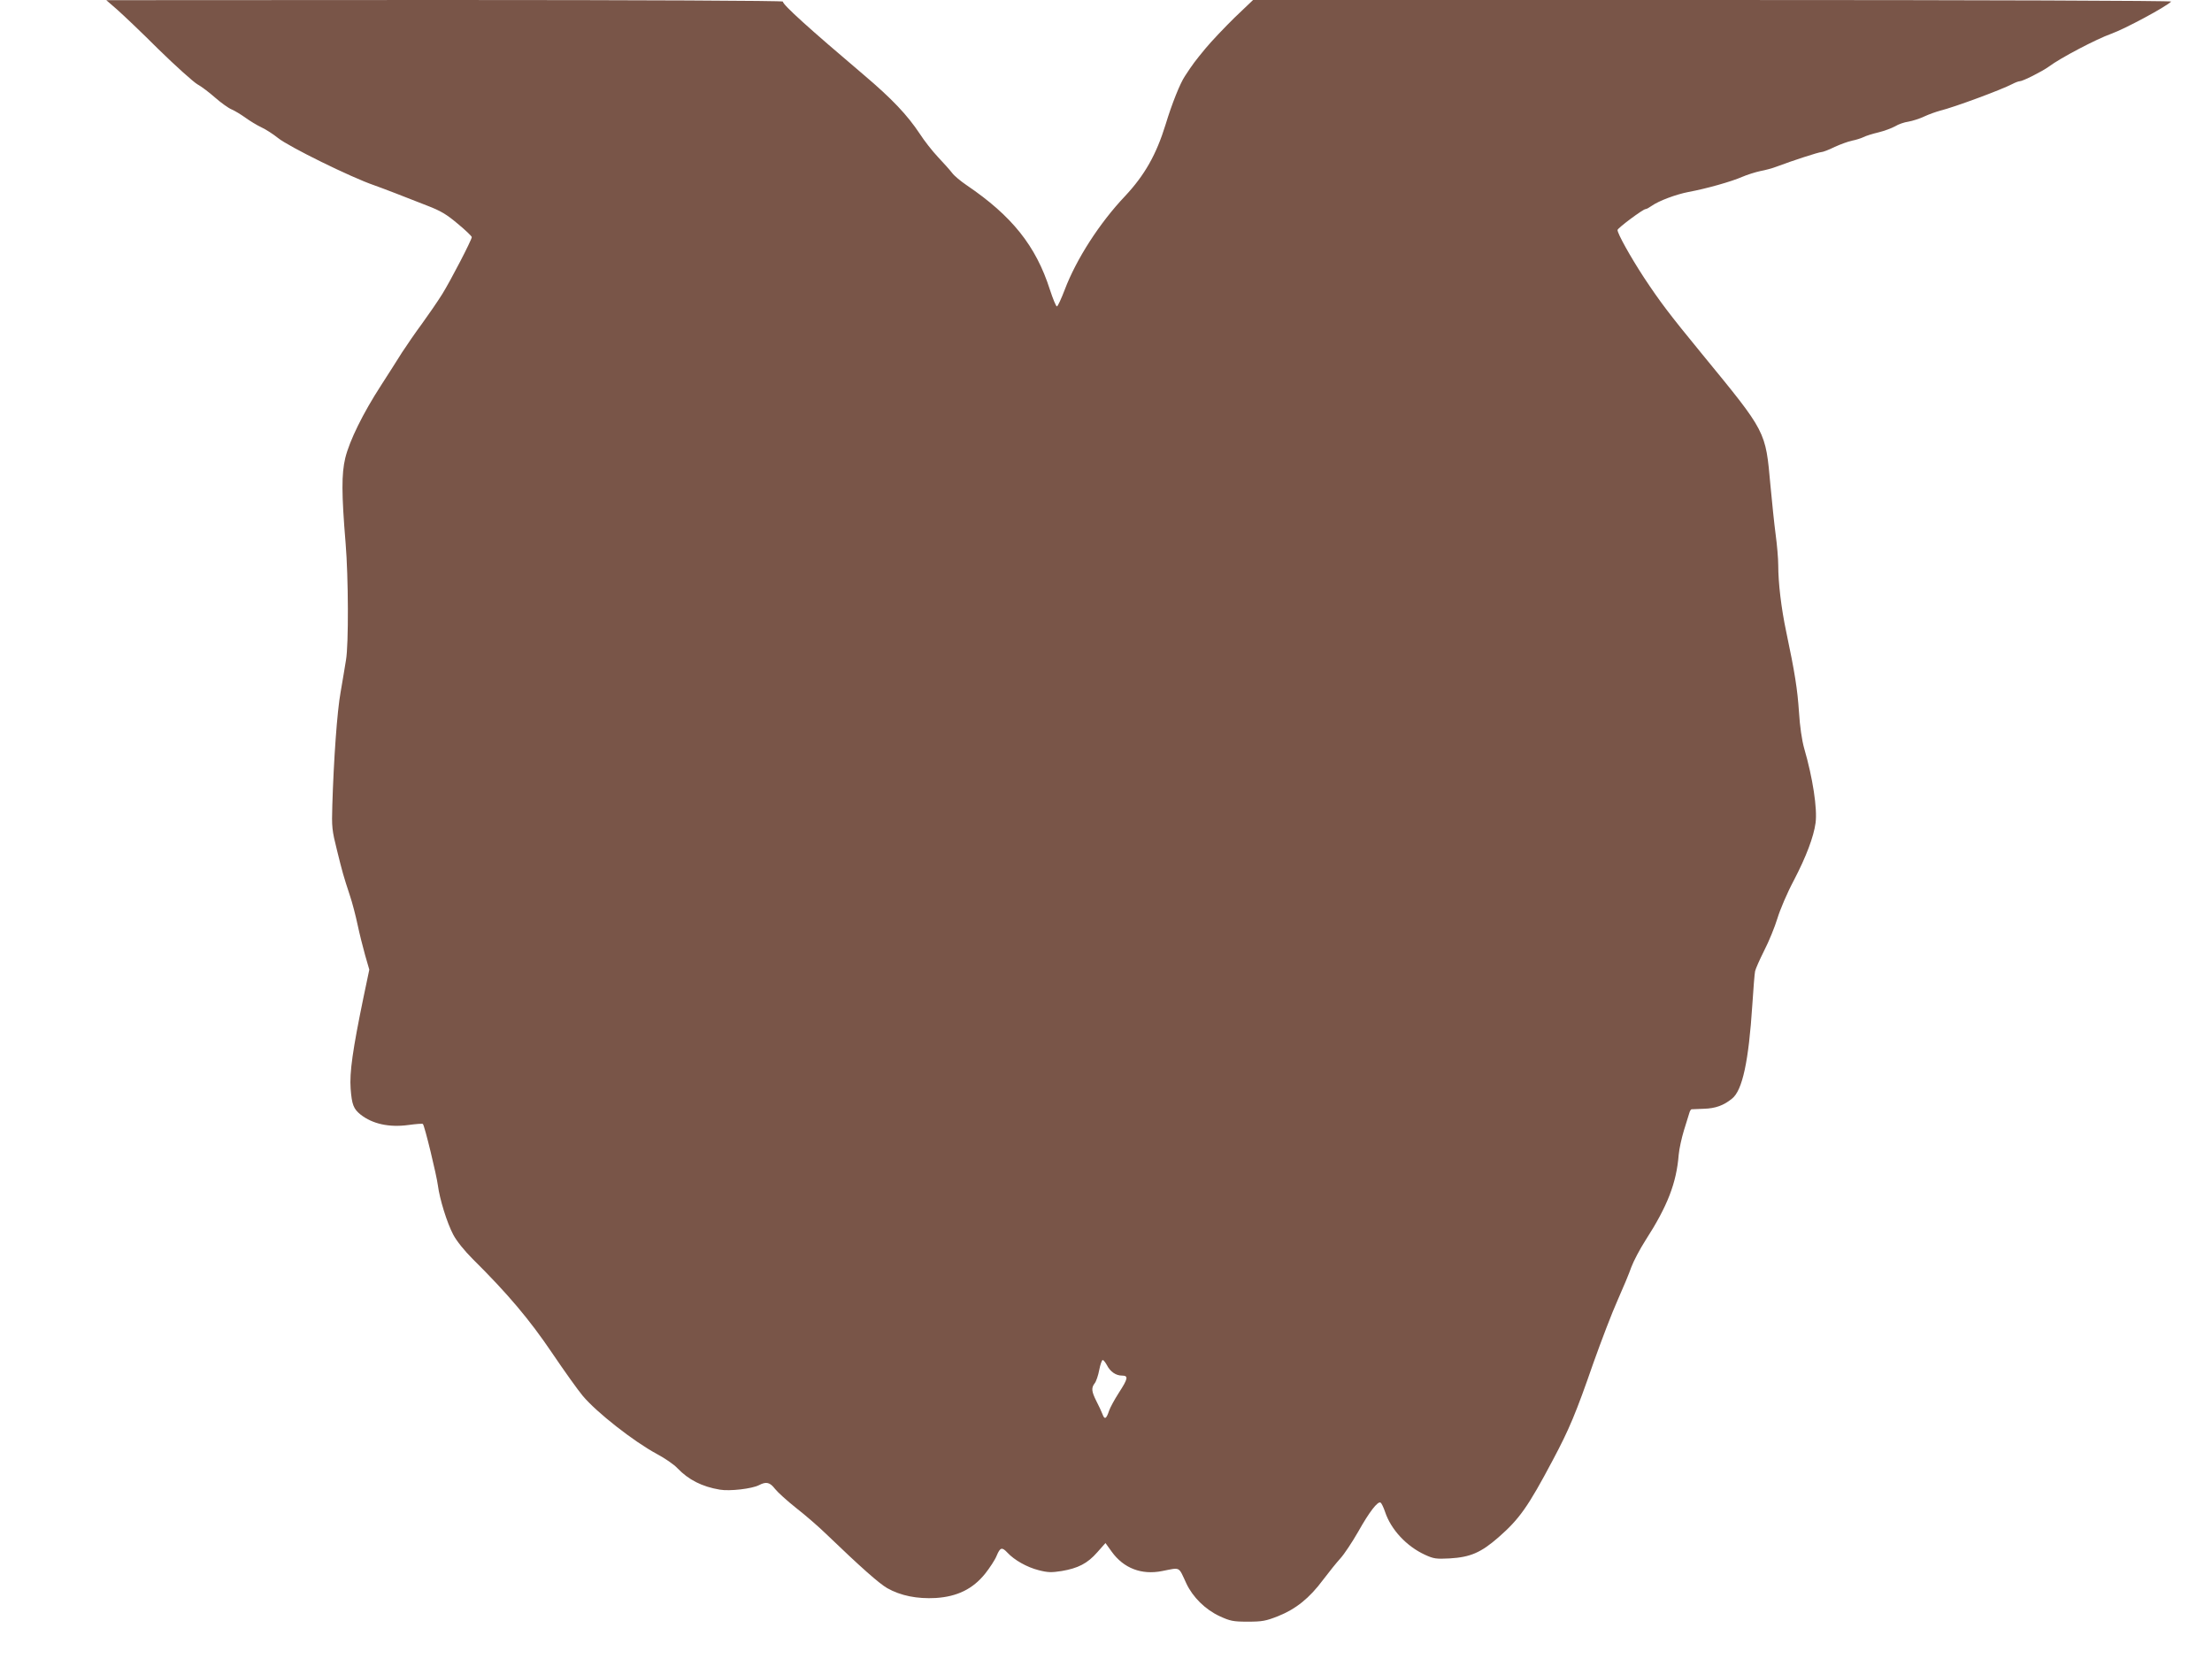 <?xml version="1.0" standalone="no"?>
<!DOCTYPE svg PUBLIC "-//W3C//DTD SVG 20010904//EN"
 "http://www.w3.org/TR/2001/REC-SVG-20010904/DTD/svg10.dtd">
<svg version="1.0" xmlns="http://www.w3.org/2000/svg"
 width="1280pt" height="960pt" viewBox="0 0 1280 960"
 preserveAspectRatio="xMidYMid meet">
<g transform="translate(0,960) scale(0.1,-0.1)"
fill="#795548" stroke="none">
<path d="M675 9547 c33 -29 142 -132 241 -231 100 -98 202 -189 225 -203 24
-13 70 -48 104 -78 33 -29 76 -60 95 -68 19 -8 55 -30 80 -48 25 -18 67 -44
93 -56 26 -12 69 -40 95 -61 61 -50 425 -229 557 -274 17 -6 71 -26 120 -45
50 -19 134 -52 187 -73 78 -30 112 -50 177 -105 45 -37 81 -72 81 -77 0 -16
-122 -251 -171 -330 -27 -43 -80 -120 -117 -171 -38 -51 -89 -126 -116 -167
-26 -41 -80 -127 -121 -190 -105 -162 -182 -319 -207 -420 -22 -92 -22 -205 2
-495 16 -191 18 -585 2 -675 -6 -41 -21 -124 -31 -185 -20 -108 -40 -390 -48
-655 -4 -126 -2 -144 27 -260 33 -133 36 -144 74 -260 14 -41 34 -118 45 -170
11 -52 31 -132 44 -178 l24 -83 -34 -162 c-62 -301 -81 -433 -74 -527 7 -93
17 -117 58 -150 69 -54 165 -75 276 -60 44 6 82 9 84 6 10 -9 80 -299 87 -356
10 -78 52 -215 89 -285 19 -36 64 -92 112 -140 203 -201 330 -352 459 -543 71
-105 151 -217 178 -249 80 -96 296 -265 428 -336 47 -25 101 -62 120 -83 64
-67 143 -107 245 -124 58 -10 186 5 227 26 42 22 63 17 93 -22 15 -19 70 -69
123 -111 54 -42 131 -109 172 -149 204 -196 306 -286 354 -314 78 -44 173 -63
281 -57 124 8 214 52 285 140 27 34 58 81 67 104 21 50 31 52 63 18 40 -43
113 -84 180 -101 54 -14 75 -14 133 -5 95 16 150 44 206 108 l48 54 36 -50
c69 -96 173 -136 292 -112 108 21 93 29 140 -72 37 -79 110 -151 192 -189 61
-28 78 -32 163 -32 84 0 105 4 176 32 103 41 182 105 260 210 34 45 79 101
101 125 21 23 67 92 102 153 65 116 114 179 130 169 5 -3 17 -27 26 -54 34
-102 124 -199 231 -248 50 -23 65 -25 142 -21 121 7 182 34 283 122 121 106
171 176 314 446 96 180 135 274 236 565 45 126 107 289 139 360 32 72 68 158
80 193 13 35 50 105 82 155 127 197 179 331 192 495 3 34 17 97 30 140 13 42
27 87 31 100 3 12 9 22 13 23 4 0 36 1 72 3 67 2 114 19 163 59 60 48 96 217
117 542 6 94 13 181 16 195 3 14 27 68 53 120 27 52 61 136 76 185 15 50 57
149 95 220 71 136 115 252 126 333 11 82 -16 260 -66 432 -13 46 -25 127 -30
210 -9 133 -24 228 -74 465 -29 137 -46 283 -46 384 0 39 -7 119 -15 178 -8
59 -21 187 -30 283 -29 319 -21 304 -398 764 -188 229 -242 301 -334 440 -79
121 -153 254 -153 275 0 11 148 121 162 121 6 0 22 9 36 19 41 29 140 66 212
80 104 19 251 61 310 87 30 13 78 28 106 34 27 5 70 16 95 26 90 34 244 84
259 84 8 0 43 13 77 30 35 16 80 32 100 36 21 4 50 13 65 20 15 8 54 20 88 28
33 8 76 24 96 35 19 12 54 24 77 27 23 4 65 17 92 30 28 13 68 27 90 33 88 22
357 122 420 155 17 9 36 16 43 16 17 0 130 57 167 84 68 51 276 160 363 191
78 28 313 154 346 186 6 5 -1066 9 -2651 9 l-2662 0 -107 -102 c-58 -57 -134
-137 -168 -178 -61 -74 -74 -91 -119 -160 -28 -41 -76 -161 -112 -280 -54
-175 -121 -293 -234 -414 -149 -157 -283 -366 -350 -543 -20 -52 -40 -96 -45
-96 -5 -1 -23 43 -41 98 -81 253 -220 426 -481 603 -34 23 -73 55 -85 72 -13
17 -50 58 -82 92 -32 34 -79 94 -104 133 -73 110 -161 203 -325 342 -315 267
-468 405 -468 424 0 5 -818 9 -1957 9 l-1958 -1 60 -52z m5730 -7846 c19 -38
52 -61 87 -61 39 0 36 -17 -18 -100 -25 -39 -50 -85 -56 -103 -16 -48 -26 -54
-38 -21 -6 16 -22 50 -36 77 -28 56 -30 76 -9 103 8 10 20 45 26 77 6 31 15
57 20 57 5 0 15 -13 24 -29z"/>
</g>
</svg>
